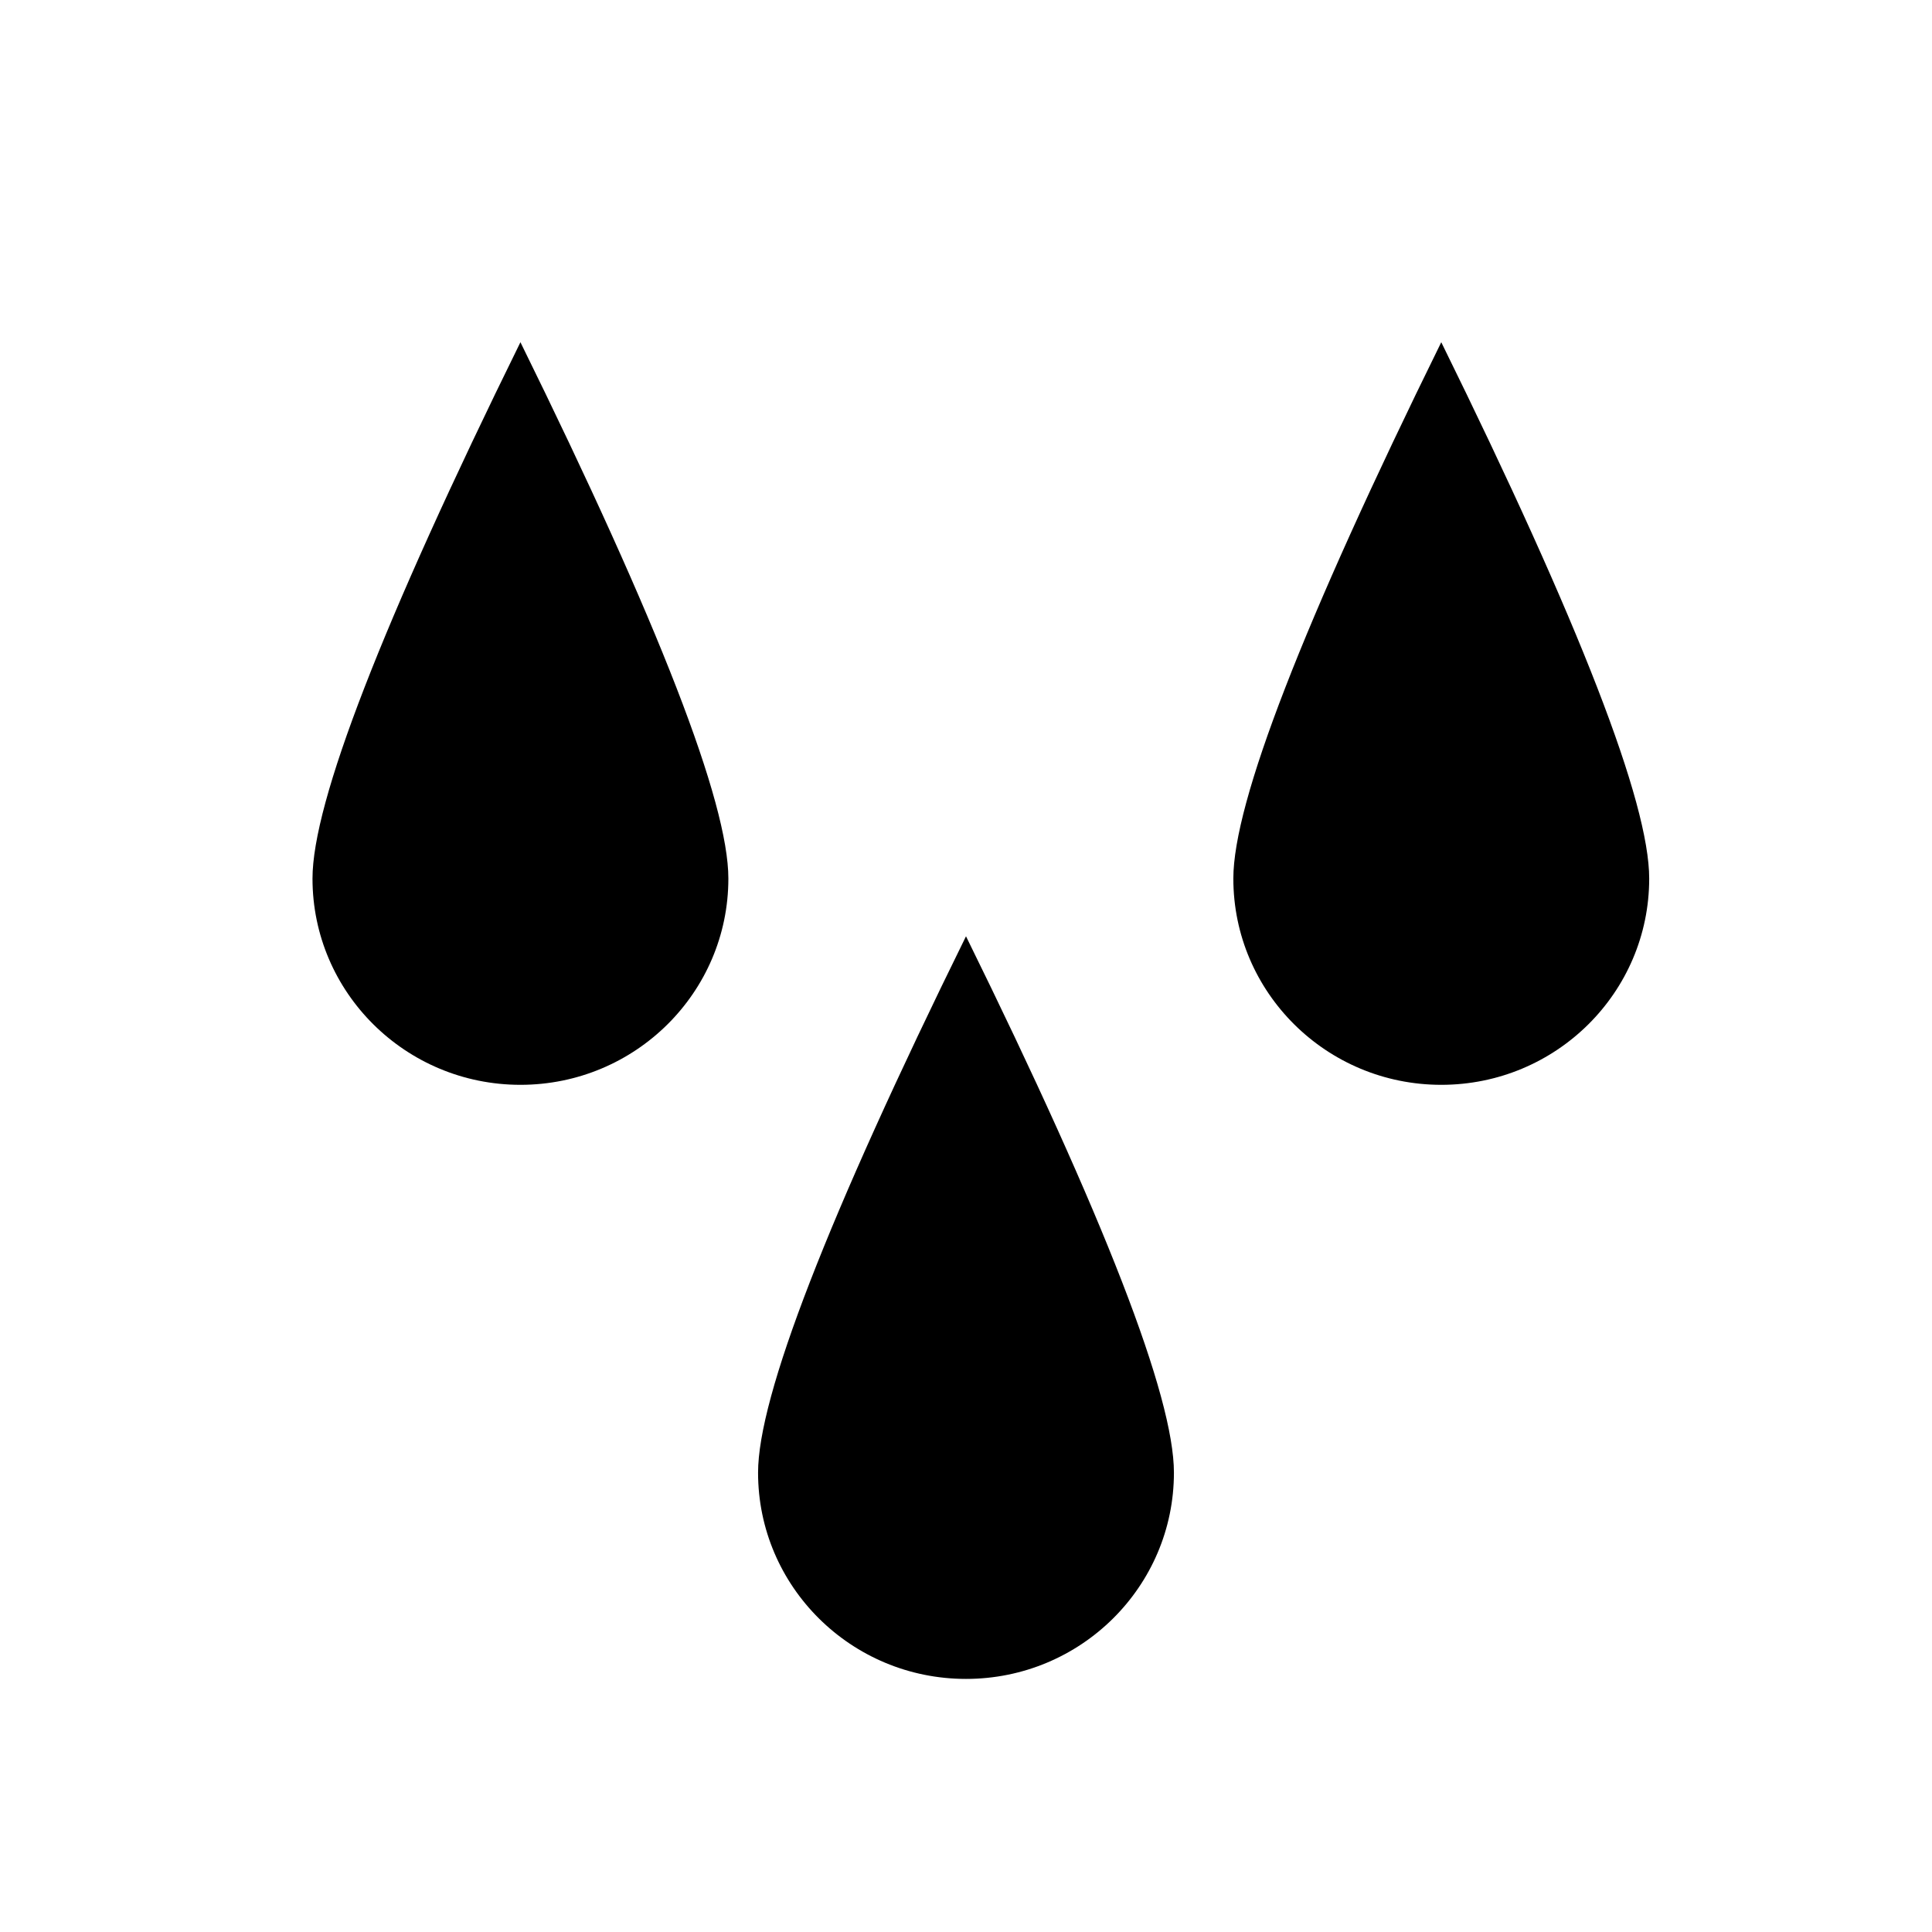<?xml version="1.0" encoding="UTF-8"?>
<!-- The Best Svg Icon site in the world: iconSvg.co, Visit us! https://iconsvg.co -->
<svg fill="#000000" width="800px" height="800px" version="1.1" viewBox="144 144 512 512" xmlns="http://www.w3.org/2000/svg">
 <g fill-rule="evenodd">
  <path d="m525.95 431.49c30.434 0 55.105-24.477 55.105-54.668 0-20.129-18.367-67.508-55.105-142.13-36.734 74.625-55.102 122-55.102 142.13 0 30.191 24.672 54.668 55.102 54.668z"/>
  <path d="m400 588.93c30.434 0 55.102-24.473 55.102-54.664 0-20.129-18.367-67.508-55.102-142.14-36.738 74.629-55.105 122.01-55.105 142.14 0 30.191 24.672 54.664 55.105 54.664z"/>
  <path d="m281.92 431.49c30.434 0 55.105-24.477 55.105-54.668 0-20.129-18.371-67.508-55.105-142.13-36.734 74.625-55.105 122-55.105 142.13 0 30.191 24.672 54.668 55.105 54.668z"/>
 </g>
</svg>